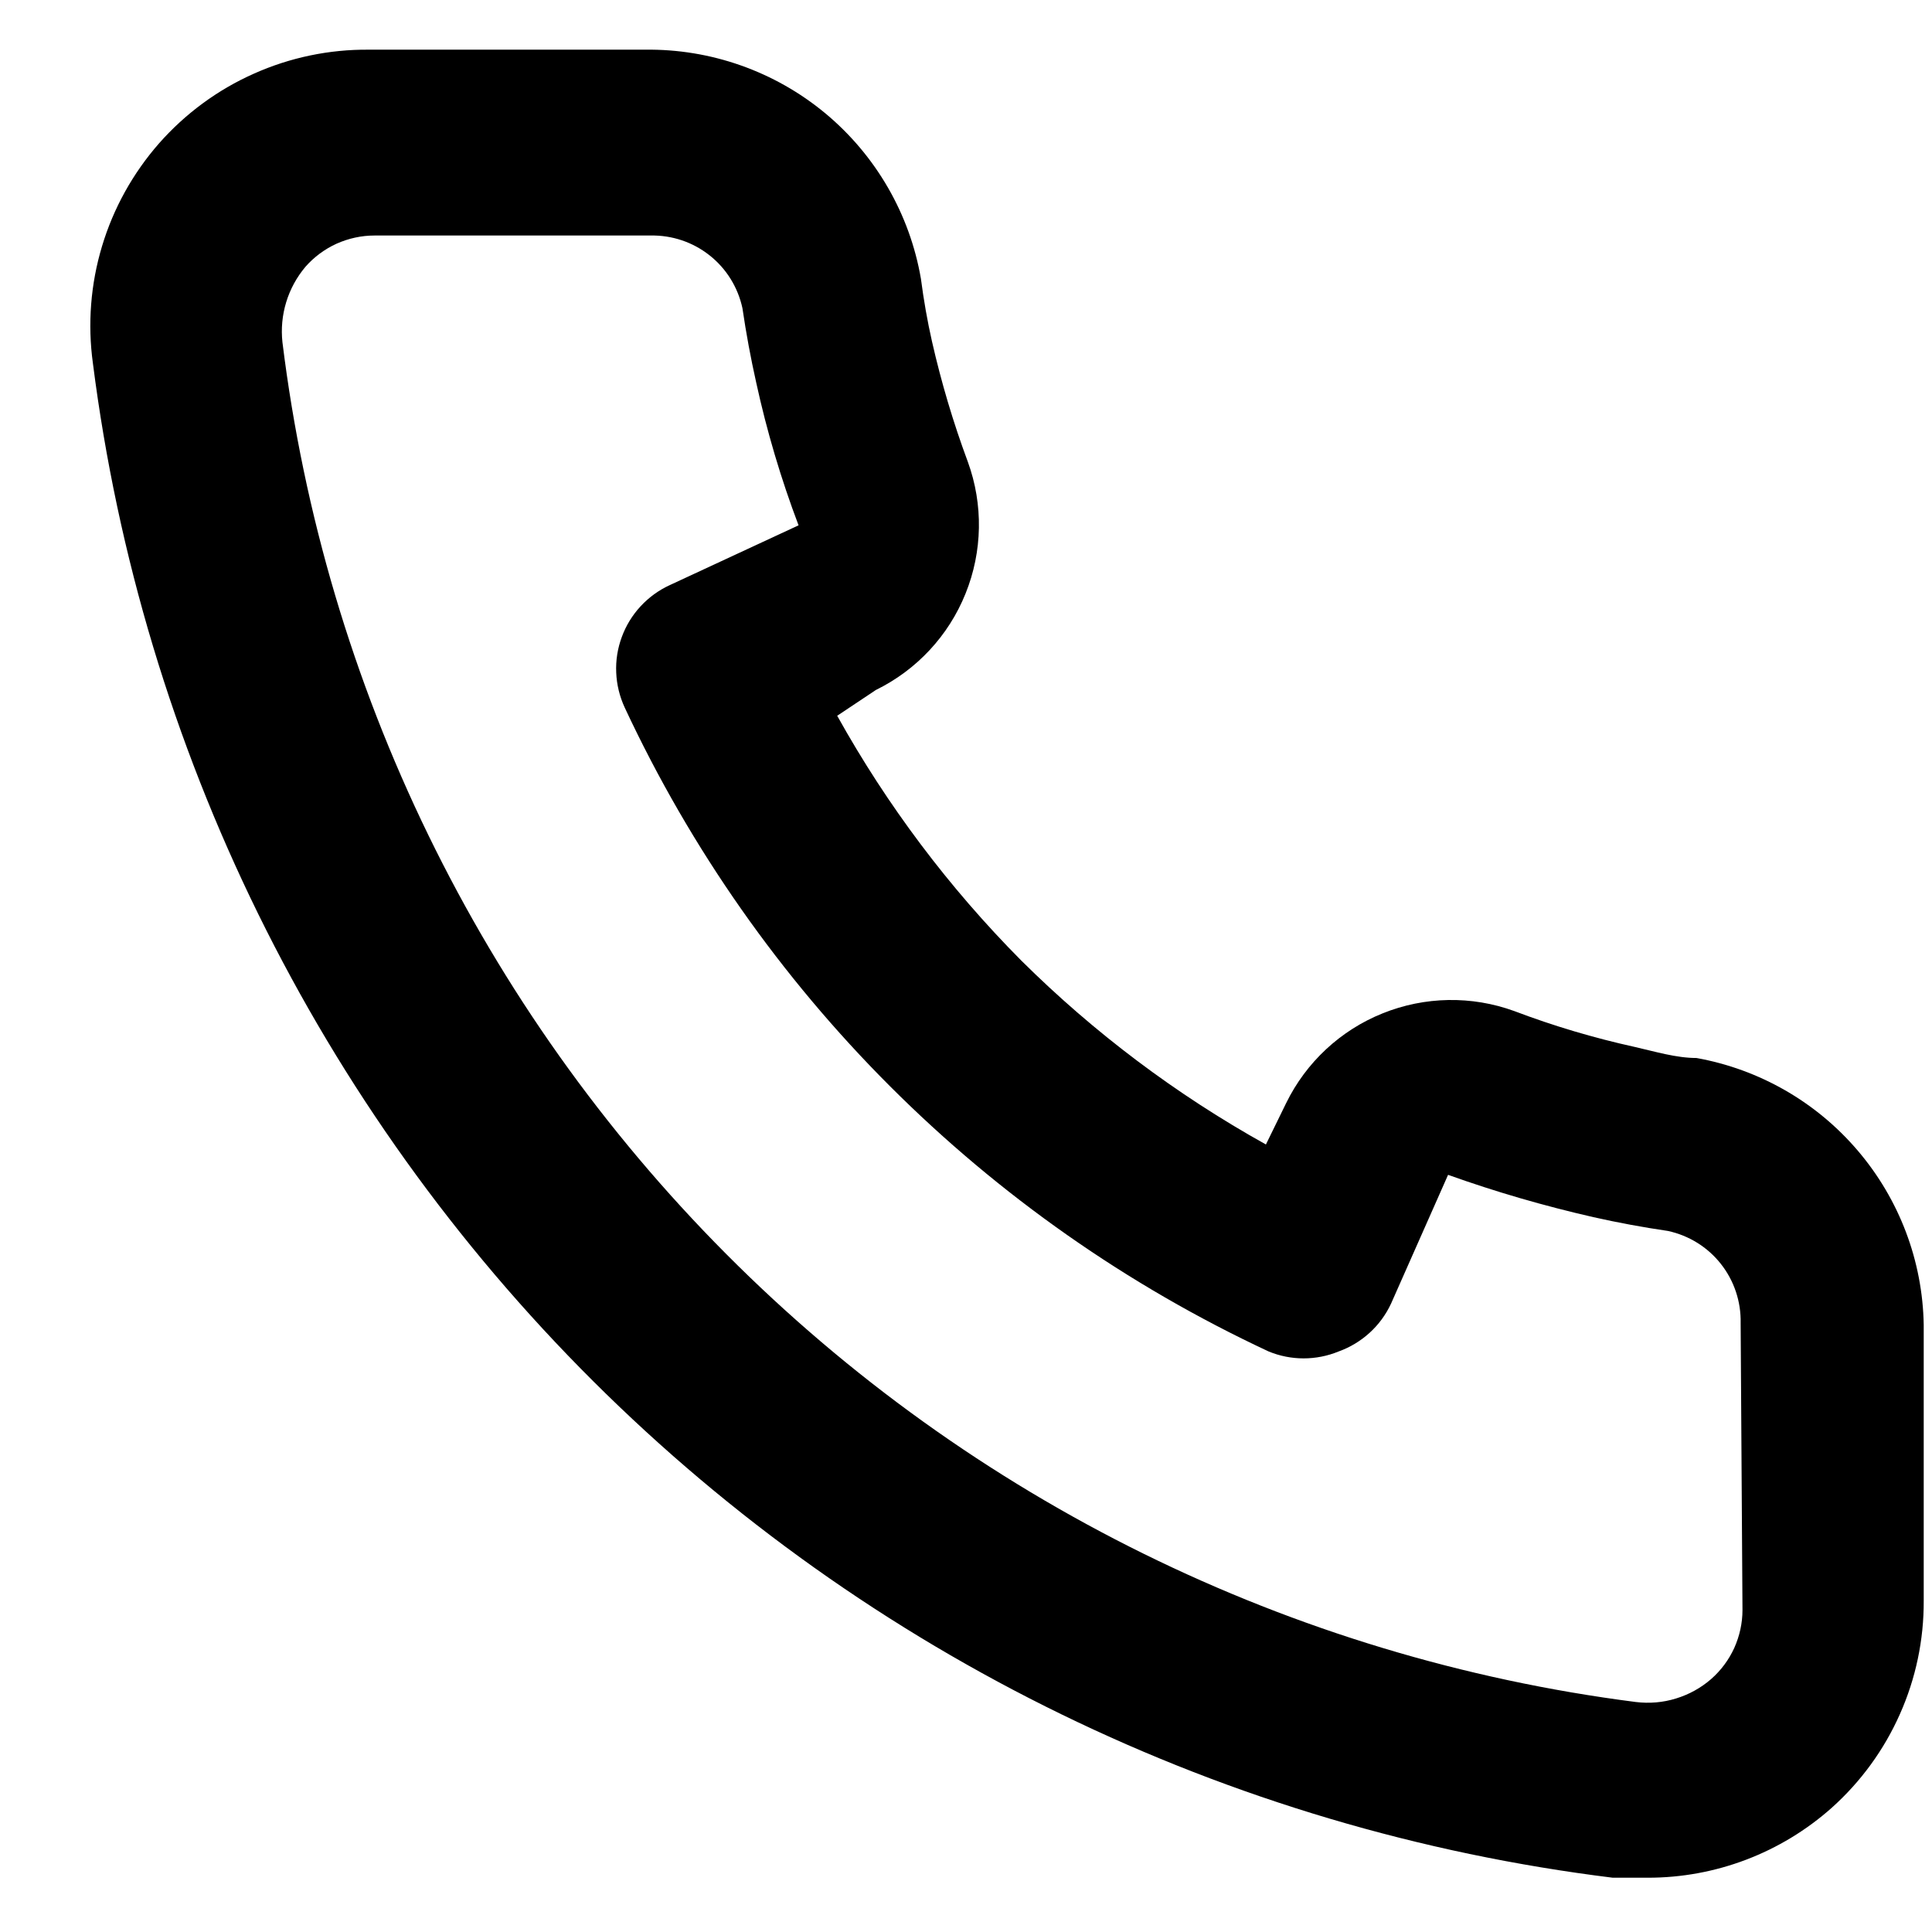 <svg width="21" height="21" viewBox="0 0 21 21" fill="none" xmlns="http://www.w3.org/2000/svg">
<path d="M18.44 11.5C18.22 11.5 17.99 11.43 17.77 11.38C17.325 11.282 16.887 11.152 16.46 10.99C15.996 10.821 15.486 10.83 15.028 11.015C14.57 11.199 14.197 11.547 13.98 11.99L13.76 12.44C12.786 11.898 11.891 11.225 11.1 10.44C10.315 9.649 9.642 8.754 9.1 7.78L9.52 7.5C9.963 7.283 10.311 6.91 10.495 6.452C10.68 5.994 10.689 5.484 10.52 5.02C10.361 4.592 10.231 4.155 10.13 3.71C10.08 3.49 10.04 3.26 10.01 3.03C9.889 2.326 9.52 1.688 8.97 1.231C8.42 0.775 7.725 0.53 7.01 0.54H4.01C3.579 0.536 3.152 0.625 2.759 0.801C2.365 0.976 2.014 1.235 1.729 1.558C1.445 1.882 1.233 2.263 1.109 2.676C0.985 3.088 0.951 3.523 1.01 3.95C1.543 8.139 3.456 12.032 6.448 15.013C9.439 17.993 13.339 19.892 17.53 20.41H17.91C18.647 20.411 19.359 20.14 19.91 19.65C20.226 19.367 20.479 19.02 20.651 18.632C20.824 18.244 20.912 17.824 20.91 17.4V14.4C20.898 13.705 20.645 13.037 20.194 12.508C19.744 11.979 19.124 11.623 18.44 11.5ZM18.94 17.5C18.94 17.642 18.909 17.782 18.851 17.912C18.792 18.041 18.707 18.156 18.6 18.25C18.489 18.347 18.358 18.419 18.217 18.462C18.075 18.506 17.927 18.518 17.78 18.5C14.035 18.02 10.556 16.306 7.893 13.63C5.229 10.954 3.532 7.467 3.07 3.72C3.054 3.574 3.068 3.425 3.111 3.284C3.154 3.143 3.225 3.013 3.32 2.9C3.414 2.793 3.529 2.708 3.658 2.649C3.788 2.591 3.928 2.56 4.07 2.56H7.07C7.303 2.555 7.53 2.631 7.712 2.775C7.895 2.919 8.021 3.123 8.07 3.35C8.11 3.623 8.16 3.893 8.22 4.16C8.335 4.687 8.489 5.205 8.68 5.71L7.28 6.36C7.16 6.415 7.053 6.493 6.963 6.59C6.874 6.686 6.804 6.8 6.759 6.923C6.713 7.047 6.692 7.178 6.698 7.31C6.703 7.441 6.735 7.571 6.79 7.69C8.229 10.773 10.707 13.251 13.79 14.69C14.033 14.79 14.306 14.79 14.55 14.69C14.675 14.645 14.789 14.576 14.887 14.487C14.985 14.398 15.064 14.29 15.12 14.17L15.74 12.77C16.257 12.955 16.785 13.108 17.32 13.23C17.587 13.29 17.857 13.34 18.13 13.38C18.357 13.429 18.561 13.555 18.705 13.738C18.849 13.92 18.925 14.148 18.92 14.38L18.94 17.5Z" fill="#000"/>
</svg>
